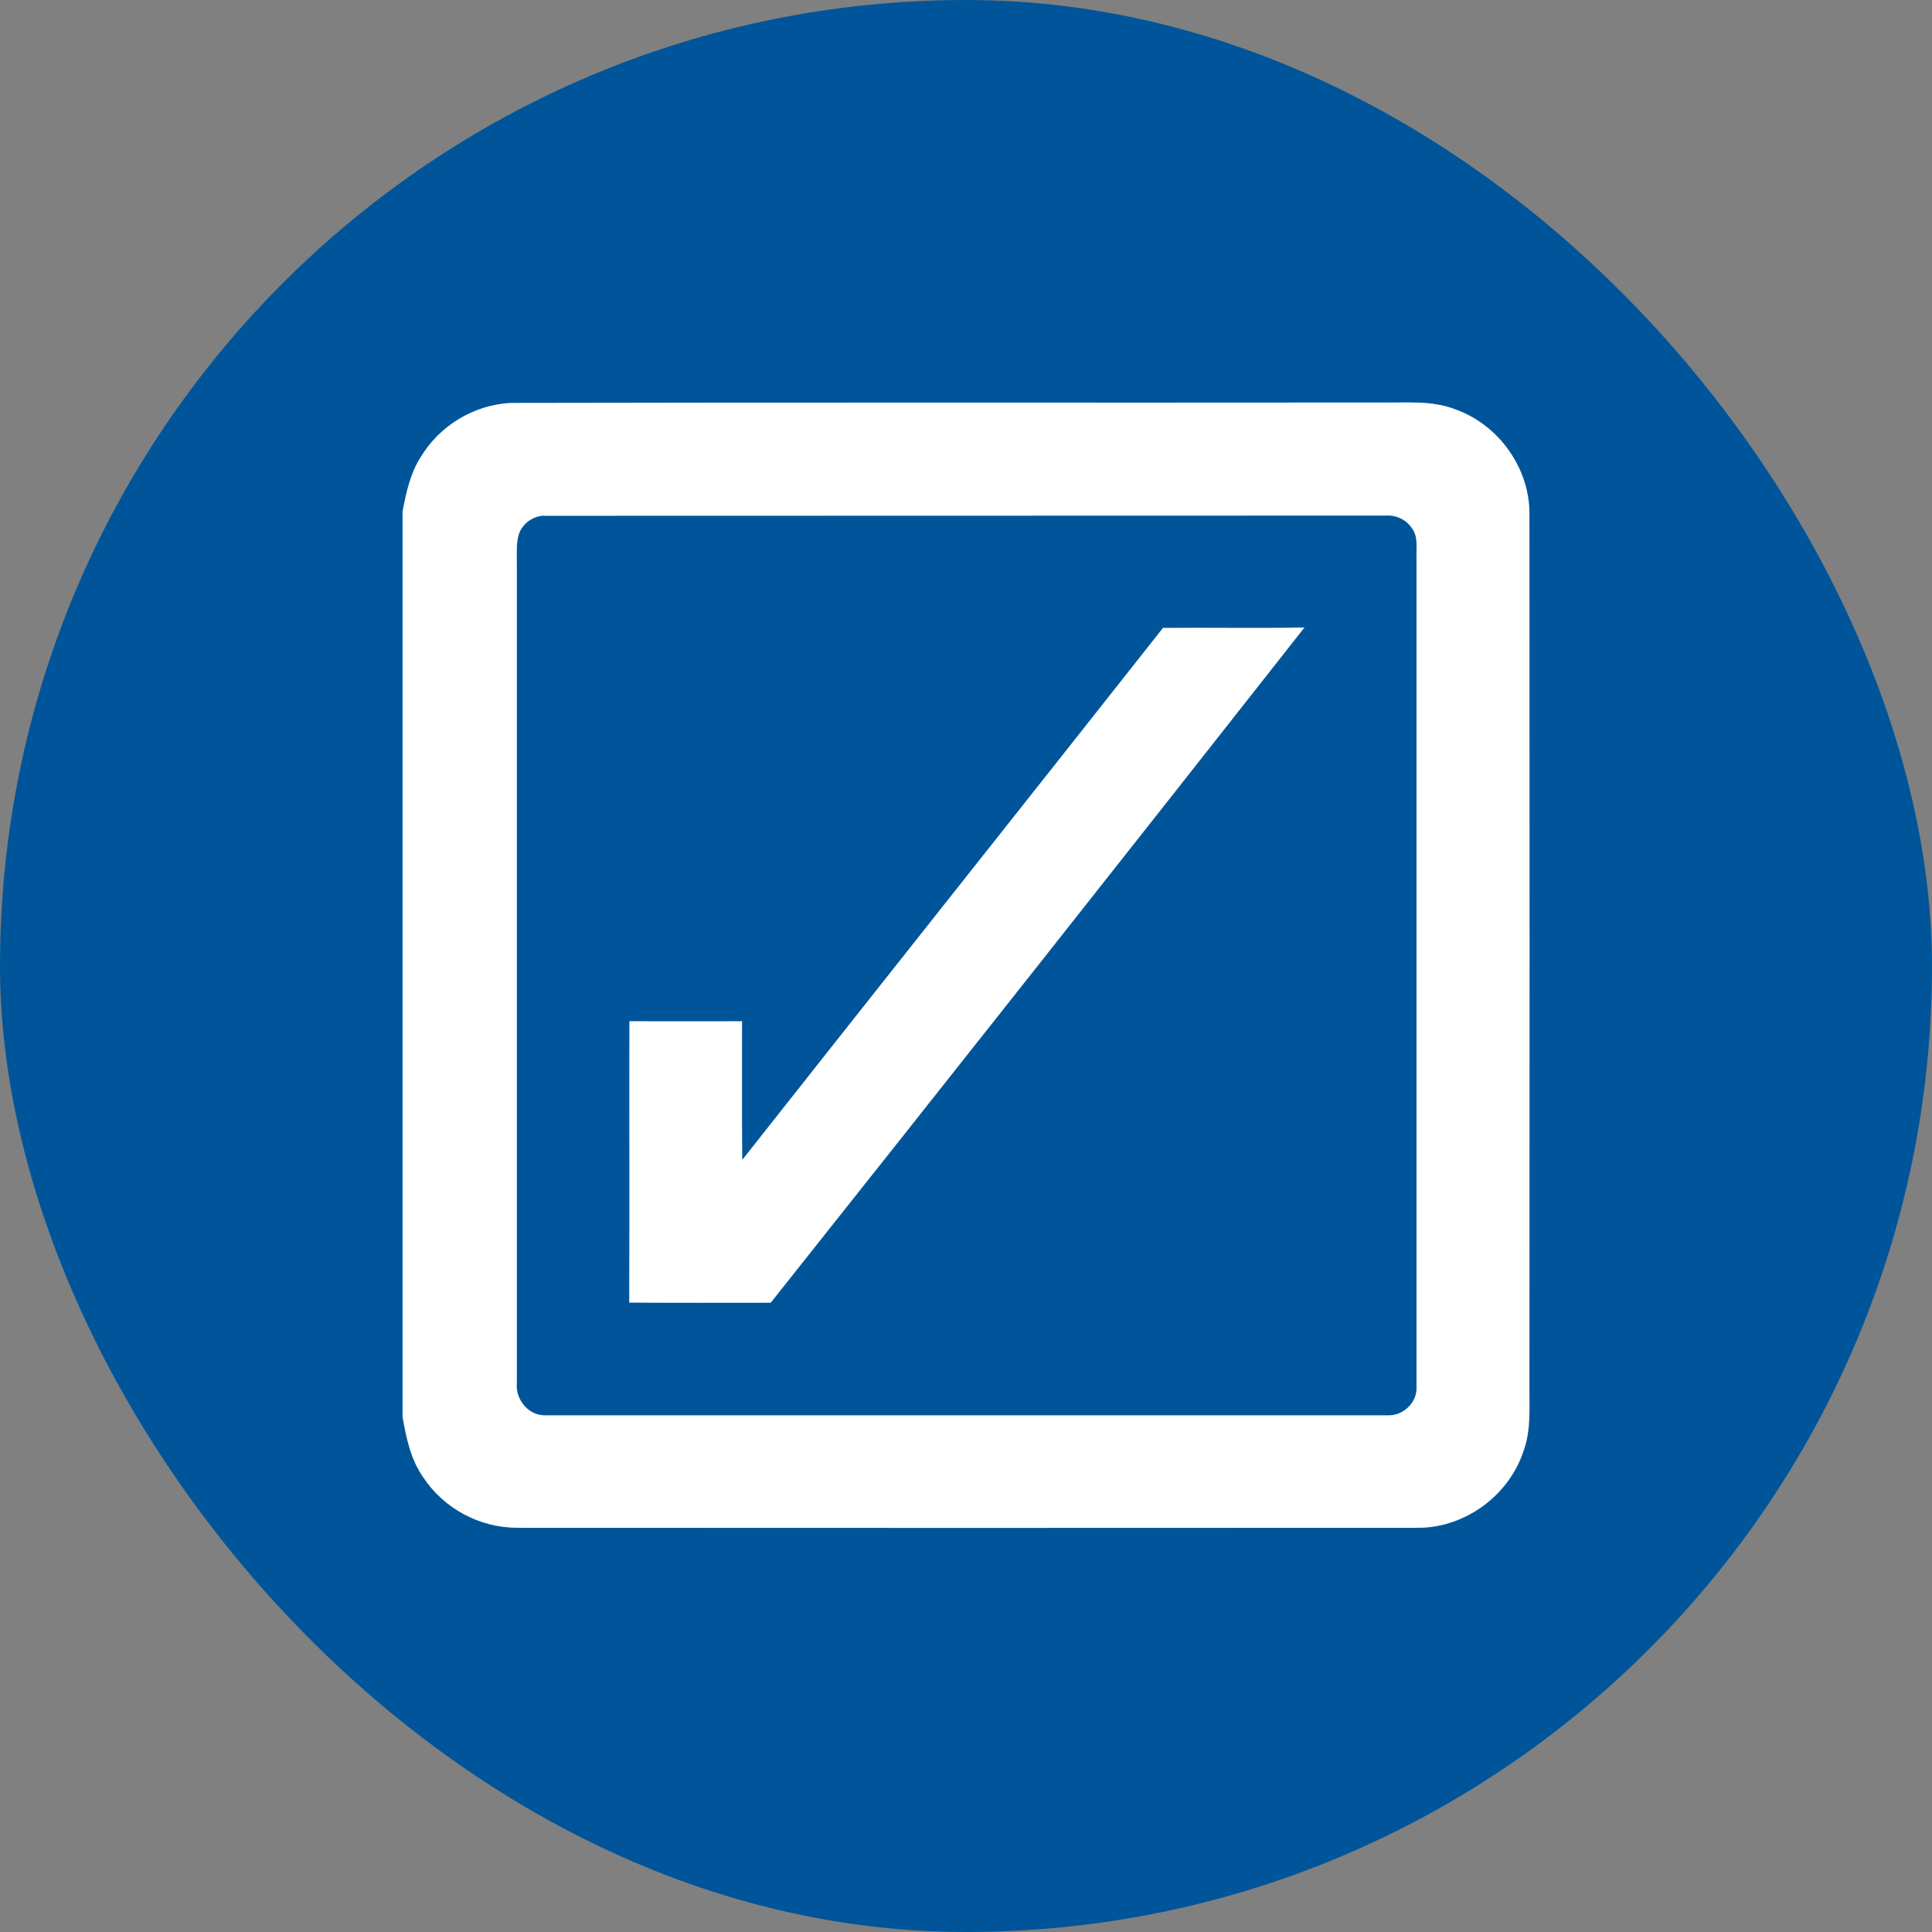 <svg width="56" height="56" viewBox="0 0 56 56" fill="none" xmlns="http://www.w3.org/2000/svg">
<rect x="0" y="0" width="56" height="56" fill="#808080" stroke="none"/>
<g clip-path="url(#clip0_10691_252209)">
<rect width="56" height="56" fill="#00559A"/>
<path d="M14.774 11.679C23.186 11.66 31.595 11.676 40.01 11.667C40.748 11.681 41.513 11.591 42.213 11.876C43.453 12.326 44.346 13.586 44.332 14.911C44.336 23.276 44.336 31.645 44.332 40.015C44.318 40.716 44.402 41.443 44.142 42.112C43.712 43.357 42.472 44.264 41.154 44.284C32.434 44.289 23.713 44.289 14.99 44.284C14.45 44.282 13.919 44.147 13.444 43.891C12.968 43.636 12.563 43.267 12.264 42.817C11.904 42.301 11.772 41.674 11.668 41.067C11.668 32.318 11.668 23.57 11.668 14.822C11.771 14.284 11.889 13.732 12.184 13.263C12.456 12.81 12.834 12.429 13.284 12.153C13.736 11.877 14.246 11.714 14.774 11.679ZM15.752 14.948C15.599 14.957 15.452 15.01 15.328 15.099C15.203 15.189 15.107 15.312 15.05 15.454C14.954 15.73 14.986 16.028 14.981 16.315C14.981 24.243 14.981 32.172 14.981 40.1C14.939 40.571 15.326 41.041 15.812 41.023C23.959 41.023 32.106 41.023 40.253 41.023C40.694 41.031 41.093 40.625 41.058 40.182C41.058 32.172 41.058 24.162 41.058 16.152C41.047 15.888 41.104 15.599 40.958 15.362C40.88 15.226 40.764 15.114 40.625 15.041C40.486 14.967 40.329 14.934 40.172 14.945C32.032 14.949 23.892 14.95 15.752 14.951L15.752 14.948Z" fill="white"/>
<path d="M33.71 18.2C35.077 18.188 36.444 18.213 37.811 18.188C32.671 24.724 27.514 31.248 22.339 37.761C20.974 37.761 19.607 37.767 18.238 37.757C18.249 35.039 18.238 32.32 18.243 29.601C19.332 29.606 20.421 29.601 21.509 29.601C21.509 30.942 21.503 32.283 21.514 33.62C25.571 28.478 29.651 23.346 33.71 18.2Z" fill="white"/>
</g>
<defs>
<clipPath id="clip0_10691_252209">
<rect width="56" height="56" rx="28" fill="white"/>
</clipPath>
</defs>
</svg>
